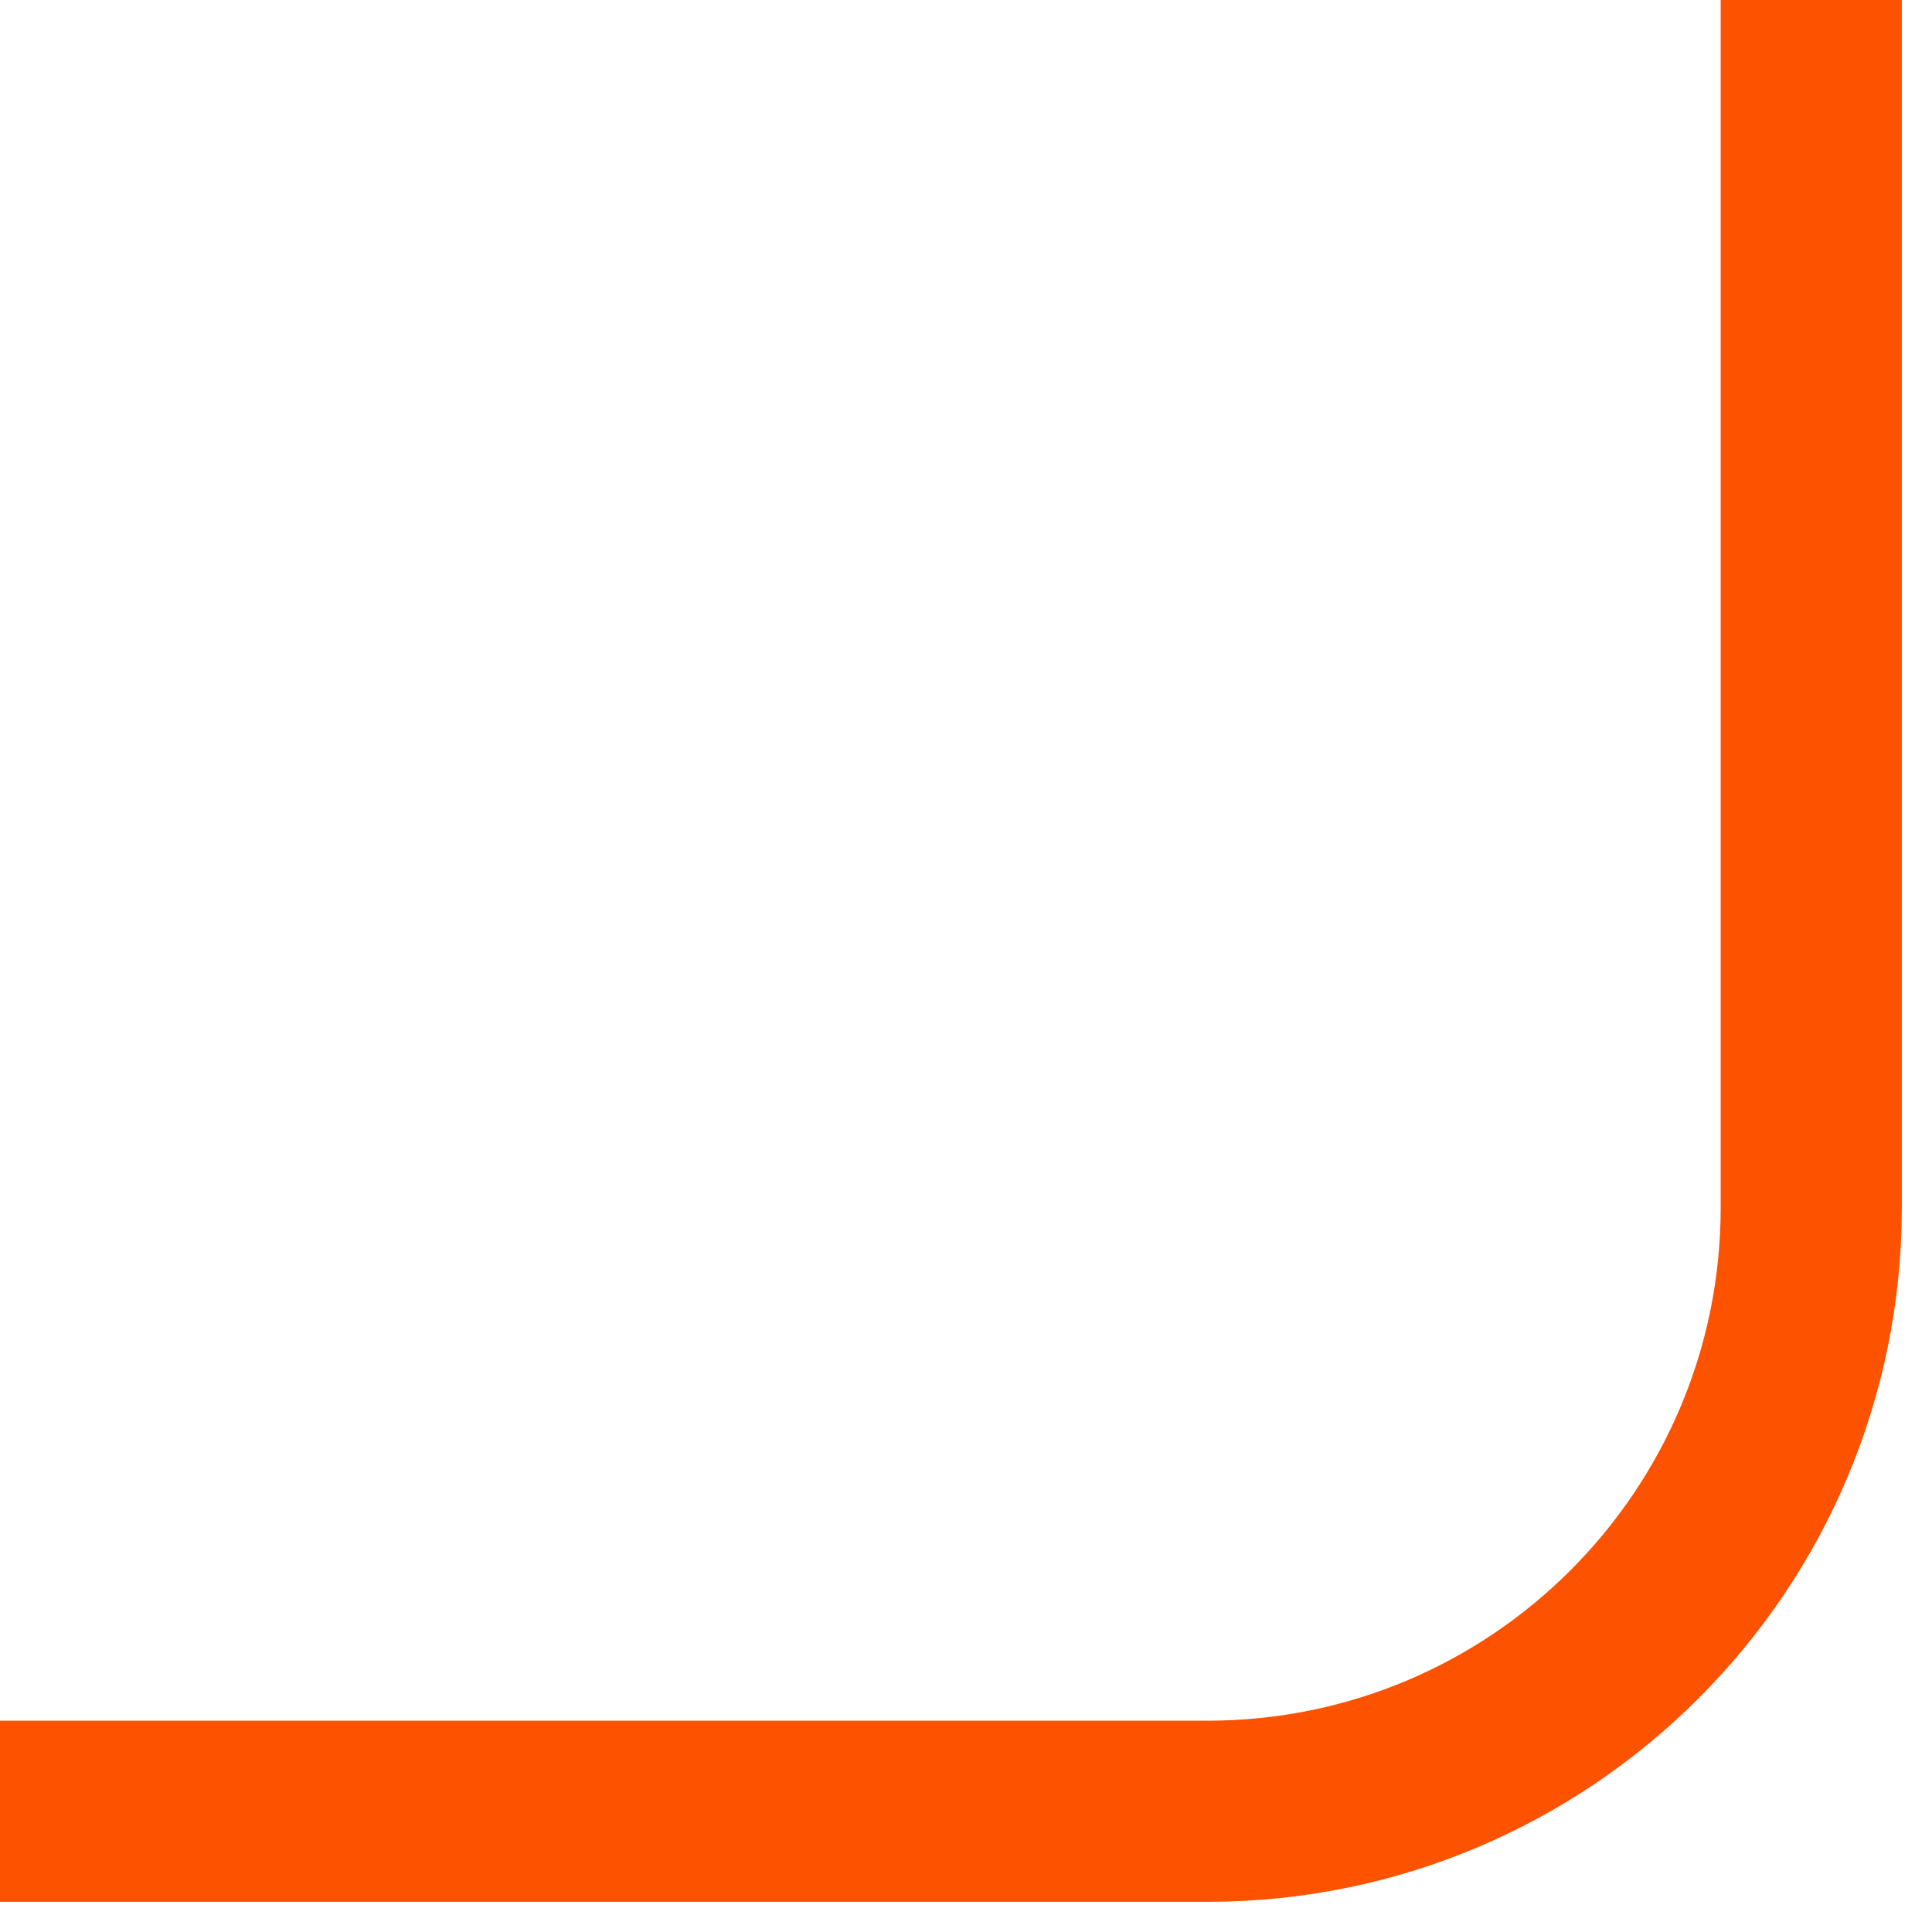 <?xml version="1.0" encoding="UTF-8"?> <svg xmlns="http://www.w3.org/2000/svg" width="32" height="32" viewBox="0 0 32 32" fill="none"> <path d="M30 0L30 20C30 25.523 25.523 30 20 30L5.96007e-07 30" stroke="#FD5200" stroke-width="3"></path> </svg> 